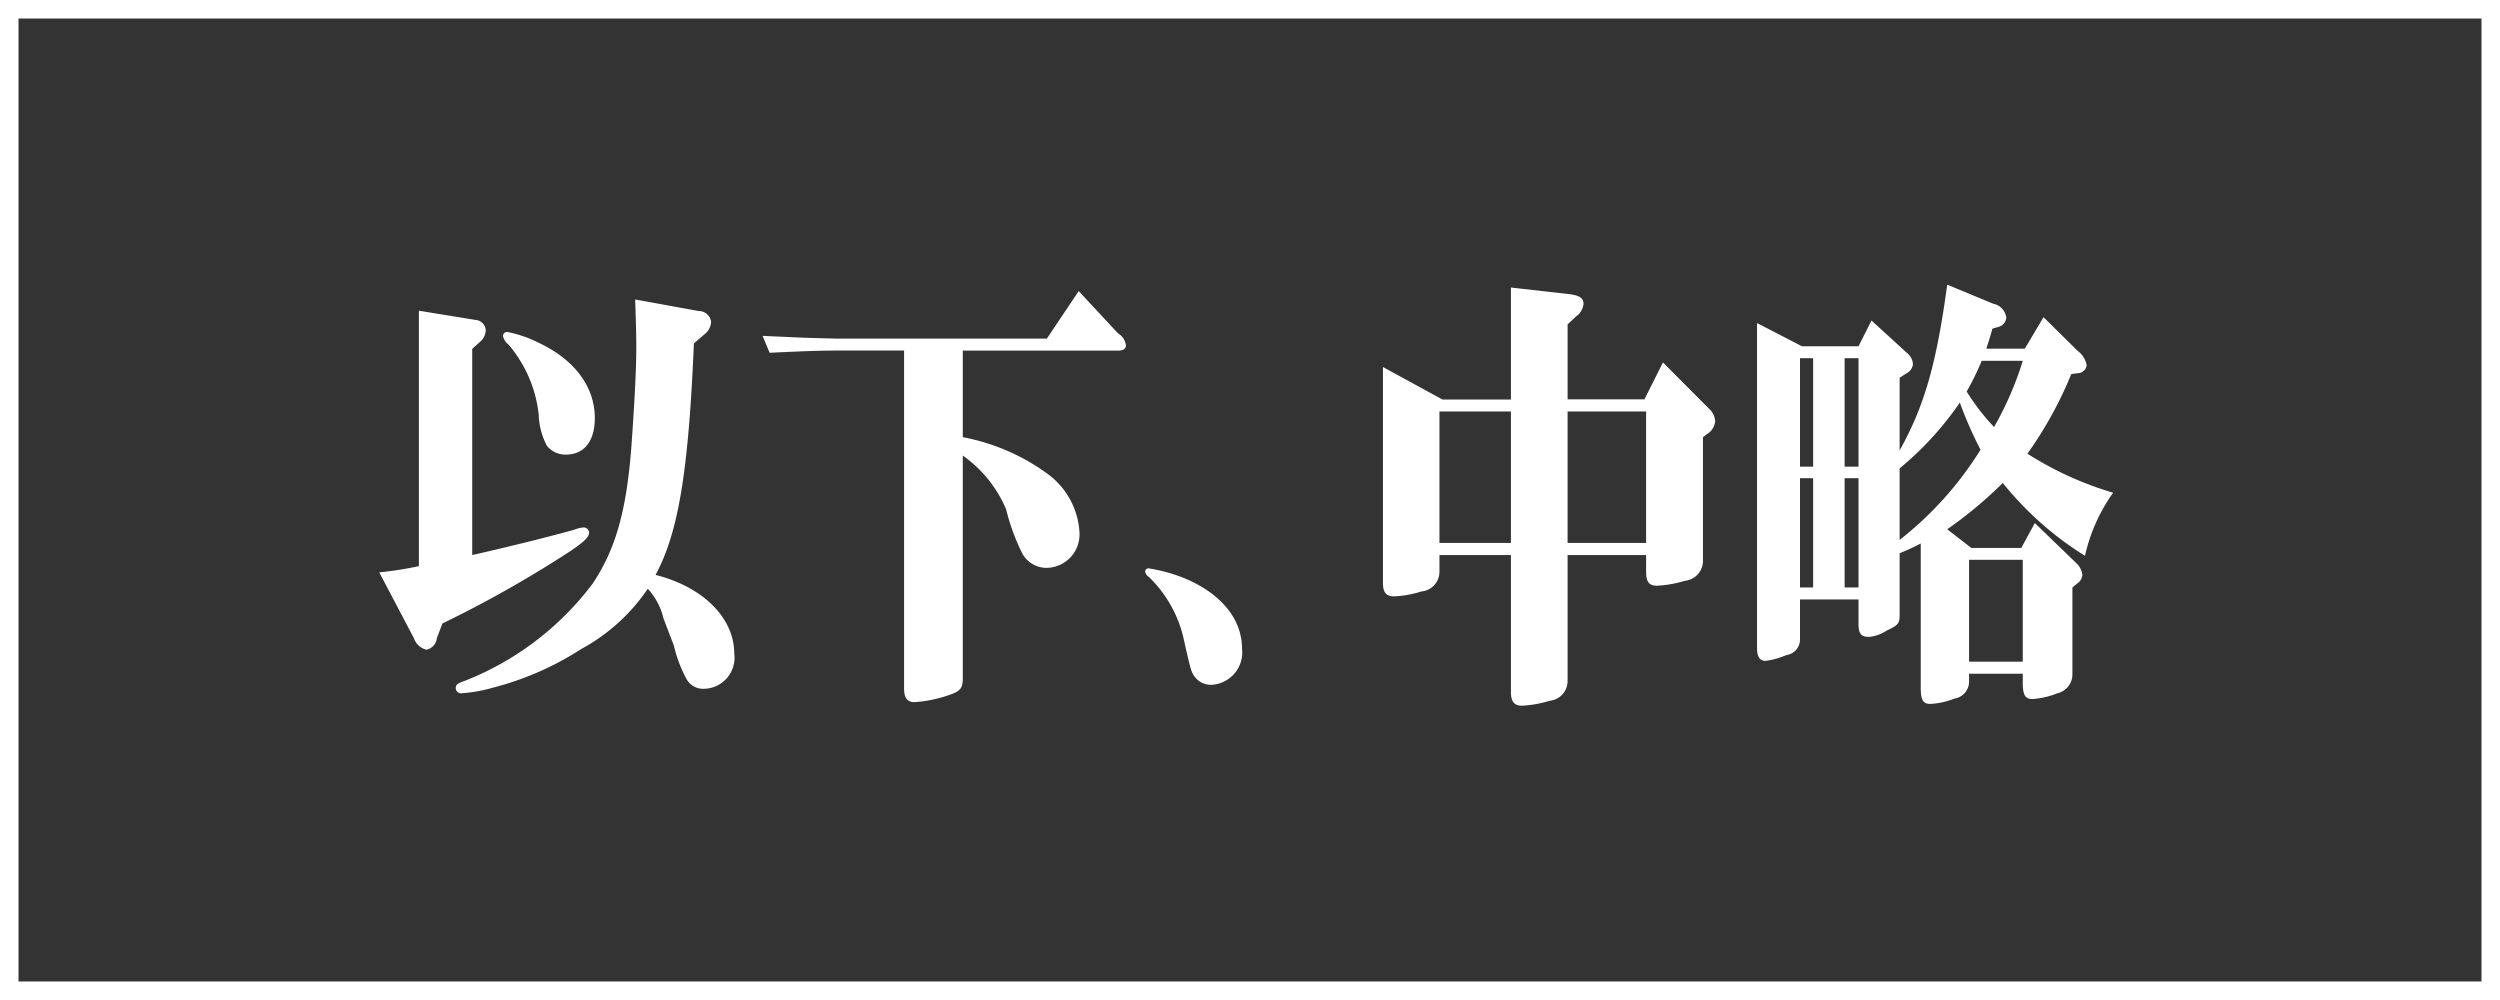 <svg xmlns="http://www.w3.org/2000/svg" width="135" height="54" viewBox="0 0 135 54"><rect x="0" y="0" width="135" height="54" fill="#333333" stroke="none"/><defs><style>.cls-1 { fill: #fff; fill-rule: evenodd; } .cls-2 { fill: none; stroke: #fff; stroke-width: 1px; }</style></defs><path id="以下_中略" class="cls-1" d="M1248.12 75.072a19.468 19.468 0 0 1-2.14.336l1.87 3.552a.943.943 0 0 0 .68.624.708.708 0 0 0 .56-.624l.3-.792a63.208 63.208 0 0 0 6.88-3.888c.79-.528 1.04-.792 1.04-1.008a.289.289 0 0 0-.31-.288 1.512 1.512 0 0 0-.48.12c-1.04.288-3.17.84-5.52 1.368v-11.134l.4-.36a.881.881 0 0 0 .33-.624.588.588 0 0 0-.54-.576l-3.07-.5v13.8zm11.68-14.4c.04 1.3.06 1.848.06 2.64 0 1.176-.11 3.168-.27 5.375-.27 3.432-.85 5.471-2.08 7.319a15.9 15.9 0 0 1-6.9 5.255c-.42.144-.5.216-.5.408a.288.288 0 0 0 .35.264 7.952 7.952 0 0 0 1.62-.288 16.347 16.347 0 0 0 4.83-2.112 10.174 10.174 0 0 0 3.57-3.24 3.575 3.575 0 0 1 .85 1.608l.56 1.464a7.24 7.24 0 0 0 .68 1.8 1.029 1.029 0 0 0 .98.528 1.678 1.678 0 0 0 1.6-1.9c0-1.92-1.68-3.6-4.25-4.248 1.24-2.3 1.78-5.615 2.07-12.5l.58-.5a.894.894 0 0 0 .35-.672.664.664 0 0 0-.66-.576zm-6.91 1.752a.227.227 0 0 0-.23.216.846.846 0 0 0 .31.48 6.977 6.977 0 0 1 1.62 3.768 3.859 3.859 0 0 0 .44 1.68 1.266 1.266 0 0 0 1.03.48c.98 0 1.56-.72 1.56-1.968 0-1.7-1.1-3.168-3.05-4.079a6.478 6.478 0 0 0-1.68-.575zm21.43 1.008v18.24c0 .5.16.744.56.744a7.069 7.069 0 0 0 1.8-.36c.66-.216.81-.36.81-.936v-12.02a6.79 6.79 0 0 1 2.34 2.9 11.384 11.384 0 0 0 .83 2.3 1.49 1.49 0 0 0 1.39.864 1.807 1.807 0 0 0 1.74-1.944 4.209 4.209 0 0 0-1.64-3.072 11.289 11.289 0 0 0-4.66-2.04v-4.674h8.38c.29 0 .43-.1.43-.288a.891.891 0 0 0-.43-.648l-2.12-2.28-1.72 2.568h-11.26c-.13 0-.98-.024-1.83-.048l-2.26-.1.38.912c2.07-.1 2.86-.12 3.71-.12h3.55zm13.21 11.759a.175.175 0 0 0-.19.168.394.394 0 0 0 .19.288 6.672 6.672 0 0 1 1.88 3.312c.42 1.872.42 1.872.69 2.184a1.073 1.073 0 0 0 .83.336 1.75 1.75 0 0 0 1.64-1.944c0-1.56-1.06-2.9-2.95-3.743a8.711 8.711 0 0 0-2.09-.6zm15.86-9.119l-3.21-1.752v11.664c0 .5.17.72.6.72a5.685 5.685 0 0 0 1.47-.264 1.069 1.069 0 0 0 .98-1.056v-.912h3.86v7.391c0 .528.18.744.6.744a6.062 6.062 0 0 0 1.49-.264 1.075 1.075 0 0 0 .97-1.056v-6.815h4.24v.912c0 .528.16.744.58.744a6.051 6.051 0 0 0 1.51-.264 1.086 1.086 0 0 0 .98-1.056v-6.7l.22-.168a.912.912 0 0 0 .44-.7.98.98 0 0 0-.31-.648l-2.51-2.52-1 1.992h-4.15v-4.046l.46-.432a.949.949 0 0 0 .4-.672c0-.312-.21-.456-.75-.528l-3.17-.36v6.047h-3.7zm11 .648v7.1h-4.24v-7.1h4.24zm-7.3 0v7.1h-3.86v-7.1h3.86zm13.29-4.775v17.543c0 .48.15.7.46.7a4.314 4.314 0 0 0 1.12-.312.852.852 0 0 0 .74-.864v-2.14h3.16v1.32c0 .528.14.7.56.7a1.97 1.97 0 0 0 .95-.336c.62-.288.71-.384.71-.84v-3.34a12.464 12.464 0 0 0 1.14-.528v7.775c0 .672.12.888.51.888a4 4 0 0 0 1.31-.288.93.93 0 0 0 .79-.96v-.383h2.9v.48c0 .672.13.888.52.888a4.4 4.4 0 0 0 1.35-.312 1.045 1.045 0 0 0 .81-1.056v-4.656l.29-.24a.6.6 0 0 0 .25-.432 1.027 1.027 0 0 0-.31-.624l-2.26-2.184-.73 1.344h-2.7l-1.3-1.008a22.473 22.473 0 0 0 3-2.5 17.7 17.7 0 0 0 4.44 3.935 9.324 9.324 0 0 1 1.52-3.408 18.245 18.245 0 0 1-4.63-2.107 21.241 21.241 0 0 0 2.37-4.3l.35-.048a.491.491 0 0 0 .48-.432 1.242 1.242 0 0 0-.48-.768l-1.85-1.824-1.01 1.7h-2.08c.13-.408.17-.5.33-1.08l.34-.1a.559.559 0 0 0 .41-.5.876.876 0 0 0-.7-.744l-2.49-1.032c-.58 4.272-1.23 6.551-2.57 8.951v-3.923l.37-.24a.633.633 0 0 0 .35-.5.848.848 0 0 0-.35-.624l-1.89-1.728-.7 1.392h-3.05zm14.35 2.04a17.805 17.805 0 0 1-1.55 3.576 11.827 11.827 0 0 1-1.48-1.92 13.757 13.757 0 0 0 .81-1.656h2.22zm-6.65 5.807a17.152 17.152 0 0 0 3.25-3.552 21.225 21.225 0 0 0 1.12 2.544 18.732 18.732 0 0 1-4.37 4.871v-3.862zm-5.38 6.431v-5.9h.71v5.9h-.71zm0-6.527v-5.854h.71v5.858h-.71zm2.41 6.527v-5.9h.75v5.9h-.75zm0-6.527v-5.854h.75v5.858h-.75zm6.72 10.535v-5.5h2.9v5.5h-2.9z" transform="translate(-1225.5 -44.5)"/><path id="長方形_45" class="cls-2" d="M.5.5h134v53h-134z"/></svg>